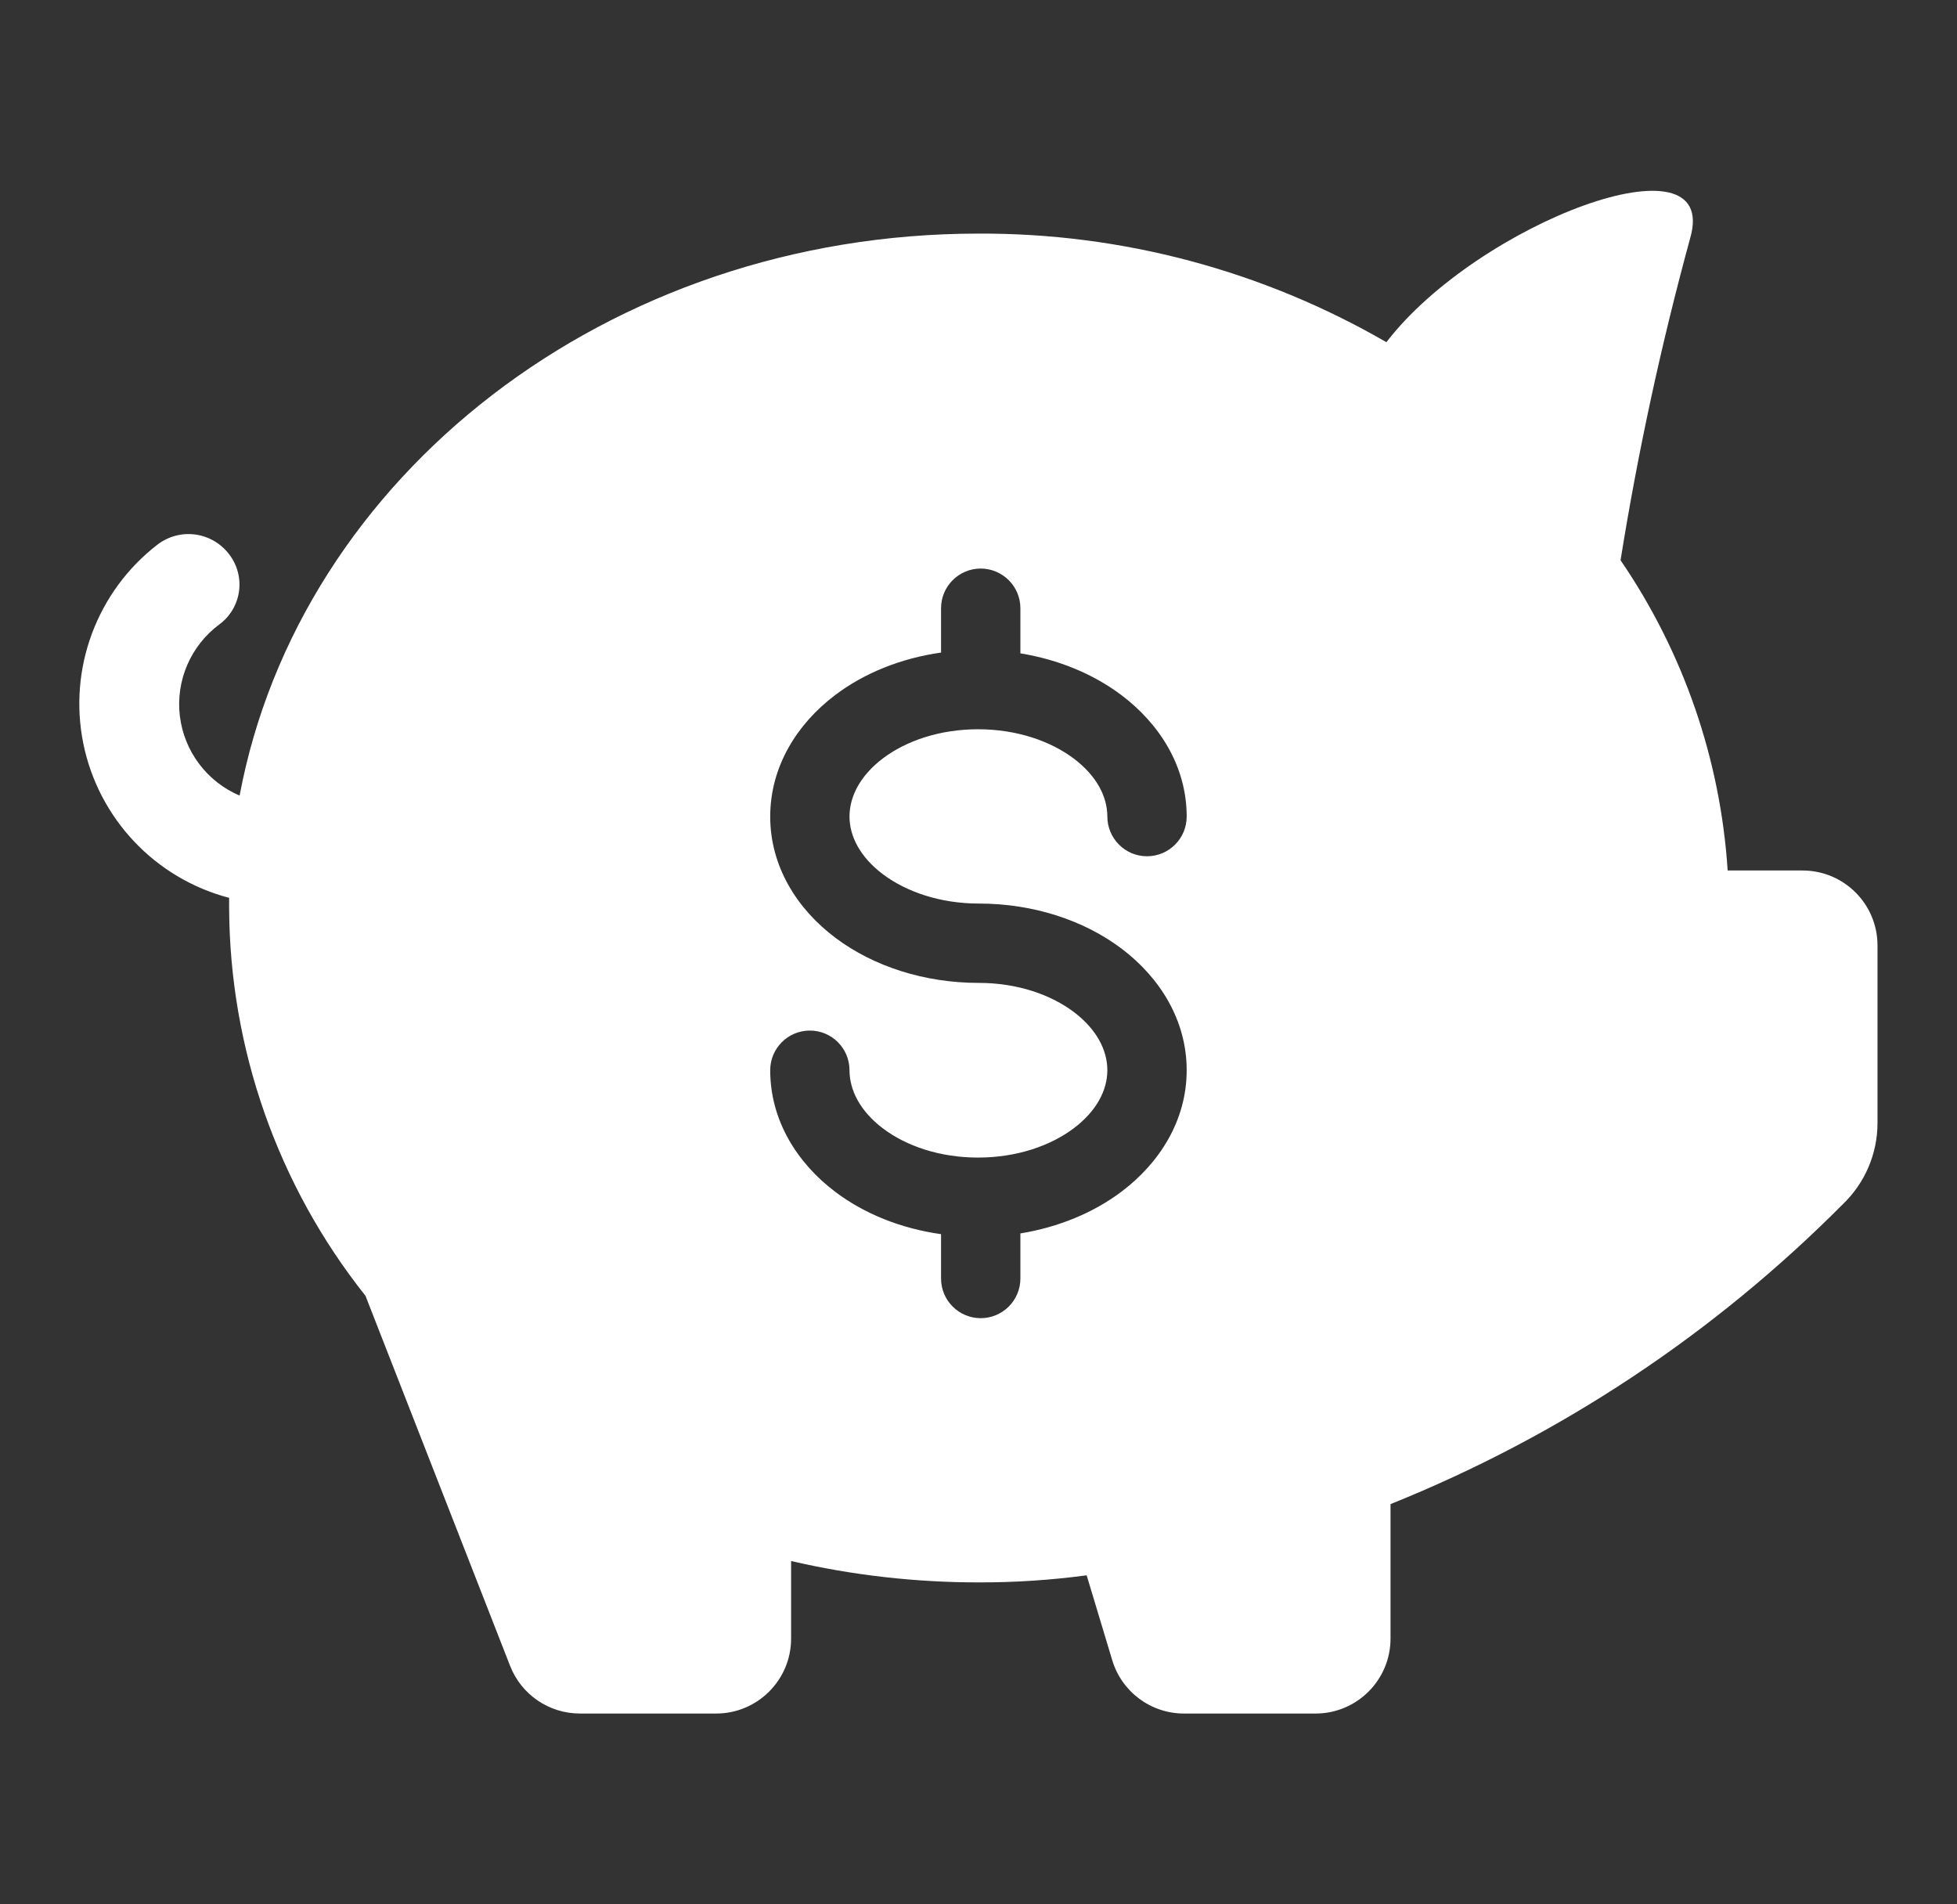<svg width="37" height="36" viewBox="0 0 37 36" fill="none" xmlns="http://www.w3.org/2000/svg">
<rect x="0" y="0" width="37" height="36" fill="#333333" stroke="none"/>
<path d="M26.212 6.469C27.933 4.224 32.537 2.475 31.956 4.5C31.408 6.506 30.968 8.539 30.639 10.591C31.828 12.329 32.528 14.355 32.664 16.456H34.081C34.863 16.457 35.497 17.09 35.497 17.873V21.23C35.497 21.811 35.259 22.366 34.839 22.767C32.404 25.217 29.495 27.146 26.29 28.434V30.976C26.29 31.758 25.655 32.393 24.873 32.393H22.387C21.759 32.394 21.206 31.982 21.027 31.38L20.545 29.78C19.867 29.871 19.183 29.916 18.498 29.914C17.306 29.914 16.118 29.779 14.957 29.51V30.976C14.957 31.758 14.322 32.393 13.54 32.393H10.969C10.384 32.395 9.858 32.038 9.645 31.494L6.91 24.496C5.252 22.411 4.344 19.828 4.332 17.165V16.973C2.932 16.605 1.863 15.474 1.575 14.055C1.288 12.636 1.833 11.178 2.979 10.294C3.183 10.139 3.44 10.07 3.694 10.105C3.948 10.14 4.177 10.274 4.332 10.478C4.486 10.677 4.553 10.93 4.519 11.179C4.484 11.428 4.351 11.654 4.148 11.803C3.607 12.204 3.321 12.864 3.4 13.533C3.48 14.201 3.911 14.776 4.53 15.04C5.664 9.005 11.486 4.416 18.498 4.416C21.206 4.404 23.868 5.113 26.212 6.469ZM18.542 10.748C18.128 10.748 17.792 11.084 17.792 11.498V12.336C17.033 12.444 16.339 12.724 15.788 13.141C15.071 13.684 14.562 14.489 14.562 15.437C14.562 16.388 15.078 17.192 15.798 17.731C16.518 18.27 17.478 18.581 18.506 18.581C19.24 18.581 19.872 18.806 20.305 19.133C20.736 19.46 20.936 19.855 20.936 20.232C20.936 20.605 20.736 21.002 20.3 21.33C19.863 21.658 19.227 21.883 18.492 21.883C17.758 21.883 17.125 21.659 16.692 21.331C16.261 21.005 16.062 20.608 16.061 20.232C16.061 19.818 15.726 19.482 15.312 19.482C14.897 19.482 14.562 19.818 14.562 20.232C14.562 21.18 15.071 21.985 15.788 22.528C16.339 22.945 17.033 23.224 17.792 23.331V24.169C17.792 24.584 18.128 24.919 18.542 24.919C18.956 24.919 19.292 24.583 19.292 24.169V23.317C20.013 23.199 20.672 22.927 21.201 22.529C21.921 21.988 22.436 21.183 22.436 20.232C22.436 19.284 21.927 18.48 21.21 17.937C20.493 17.395 19.535 17.081 18.506 17.081C17.77 17.081 17.133 16.856 16.697 16.53C16.262 16.204 16.062 15.81 16.061 15.437C16.061 15.06 16.261 14.664 16.692 14.337C17.125 14.01 17.758 13.786 18.492 13.786C19.227 13.786 19.863 14.011 20.3 14.339C20.736 14.667 20.936 15.063 20.936 15.437C20.937 15.851 21.273 16.187 21.686 16.187C22.1 16.187 22.436 15.851 22.436 15.437C22.436 14.486 21.921 13.681 21.201 13.14C20.672 12.742 20.013 12.469 19.292 12.351V11.498C19.292 11.085 18.956 10.749 18.542 10.748Z" fill="white"/>
</svg>
